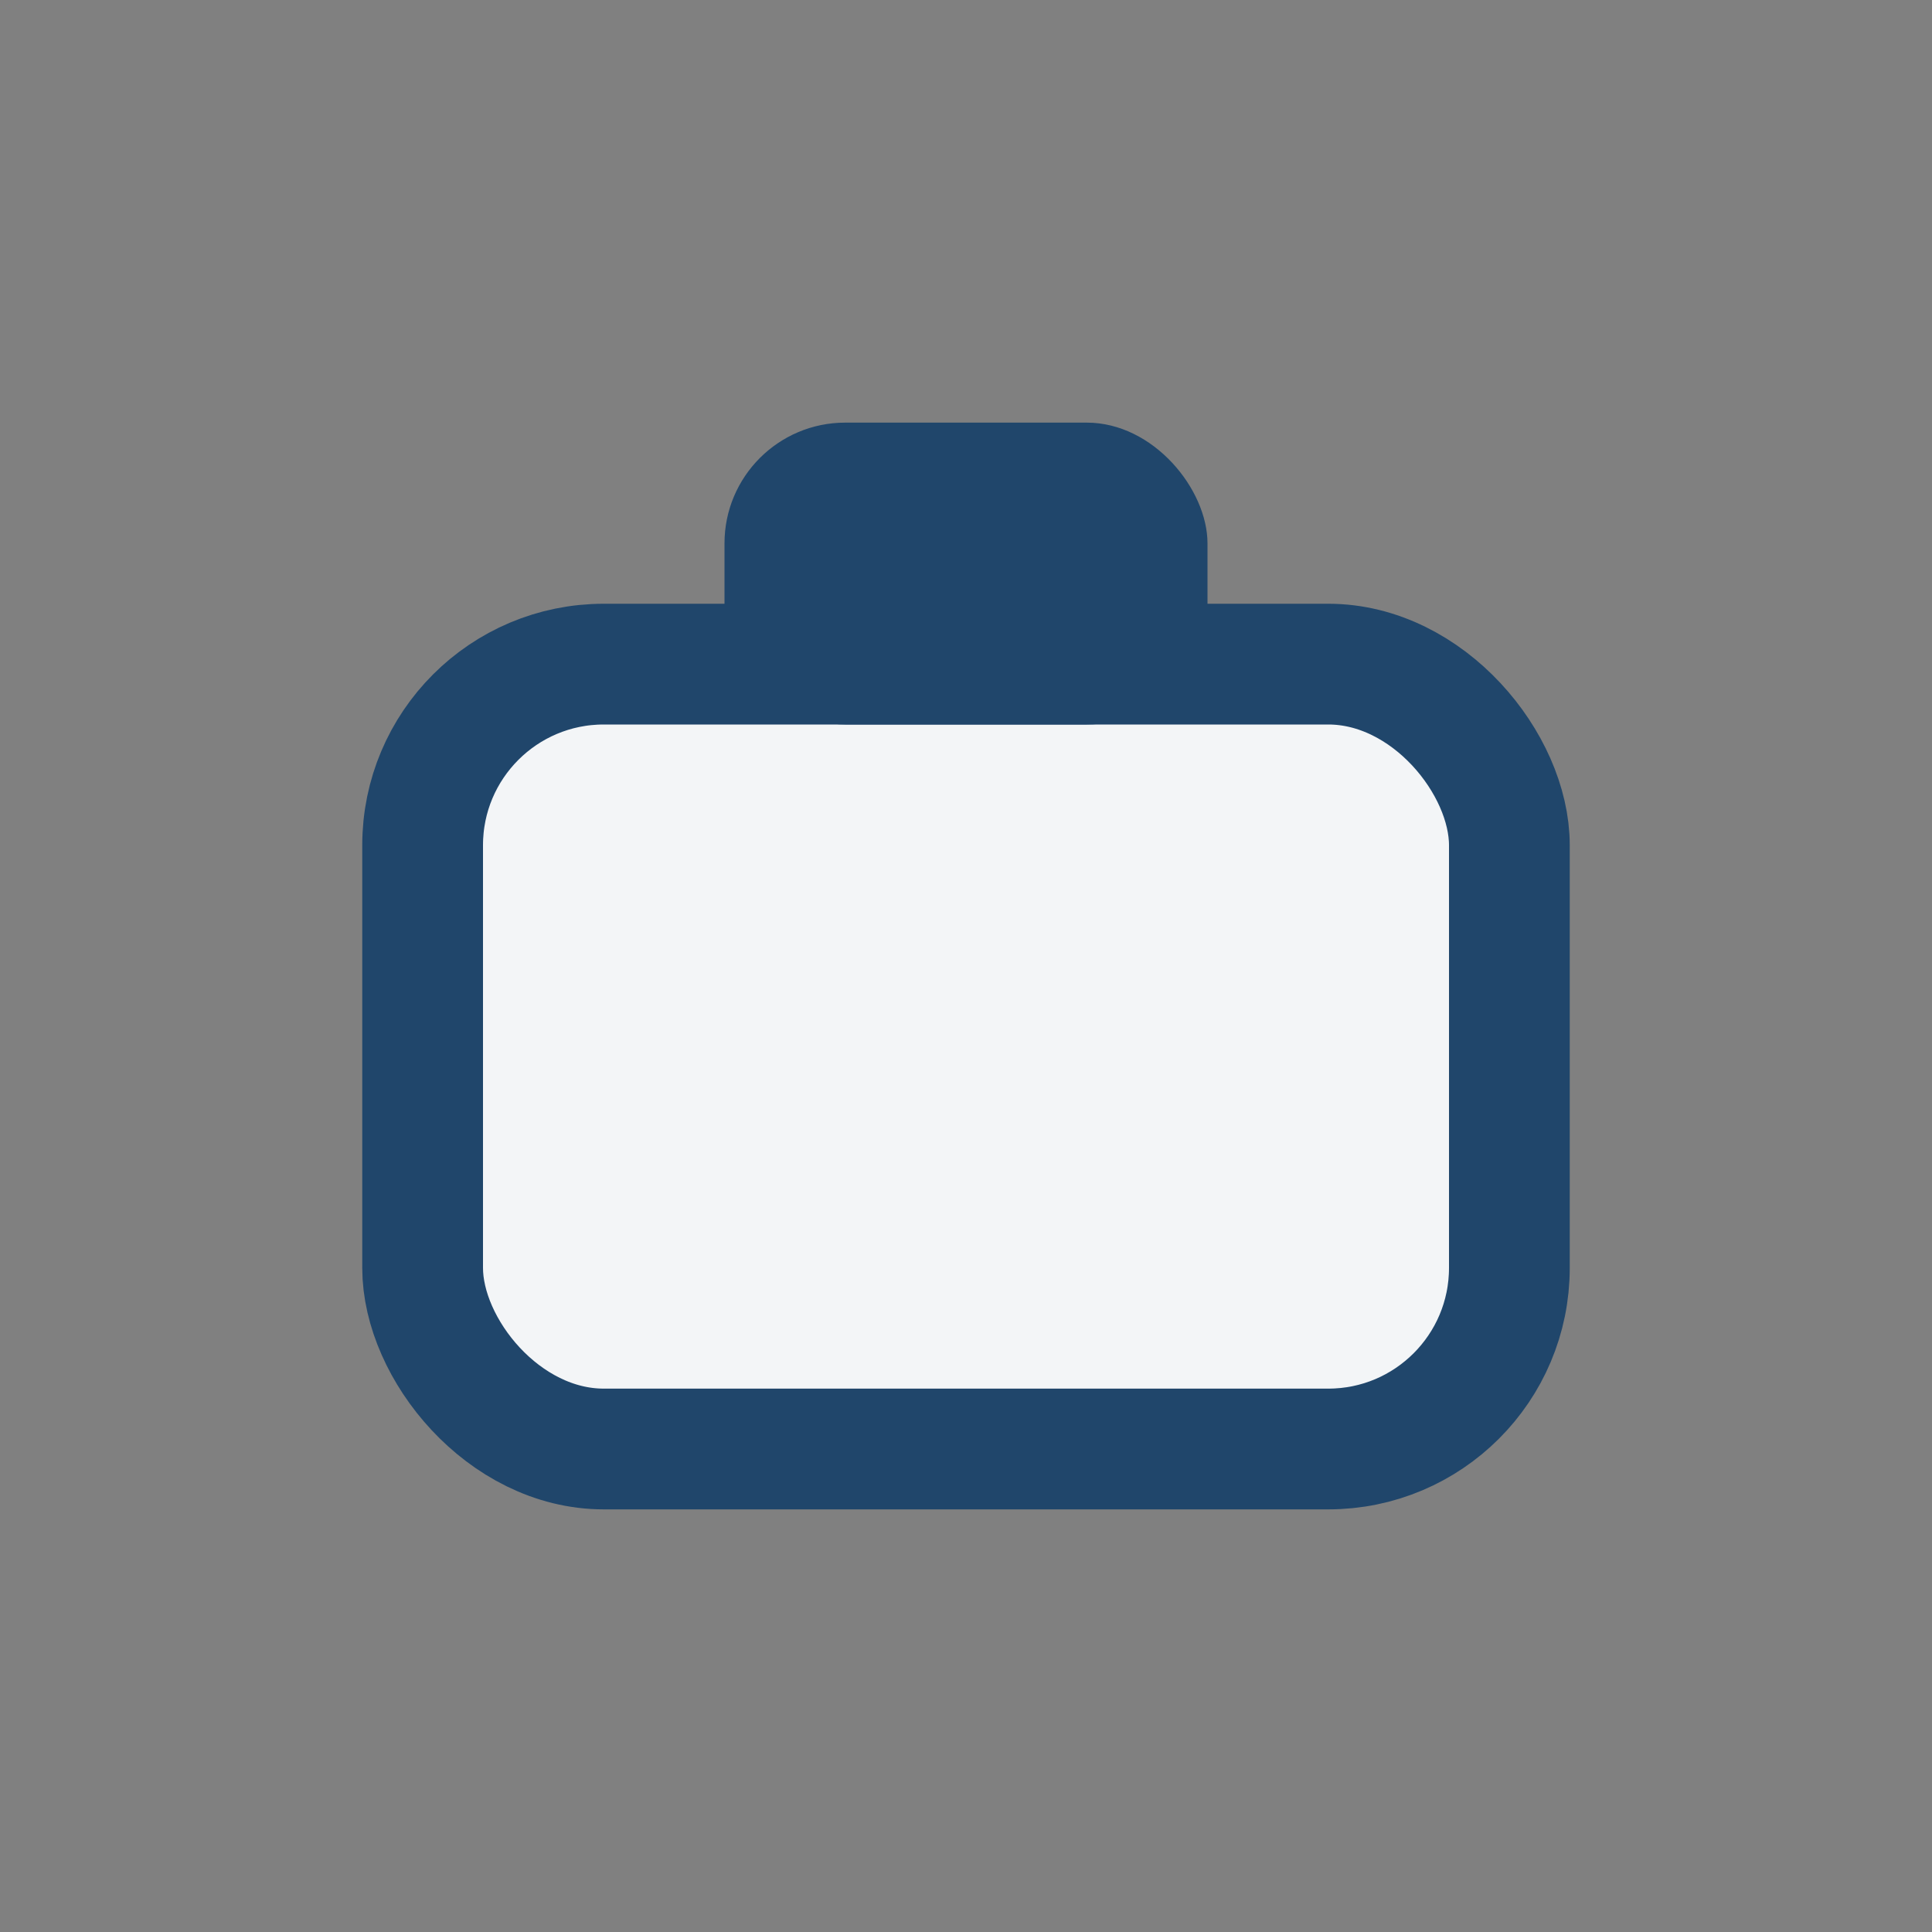 <?xml version="1.0" encoding="UTF-8"?>
<svg xmlns="http://www.w3.org/2000/svg" width="32" height="32" viewBox="0 0 32 32"><rect x="0" y="0" width="32" height="32" fill="#808080" stroke="none"/><rect x="7" y="11" width="18" height="13" rx="3" fill="#F3F5F7" stroke="#20466B" stroke-width="2"/><rect x="12" y="7" width="8" height="5" rx="2" fill="#20466B"/></svg>